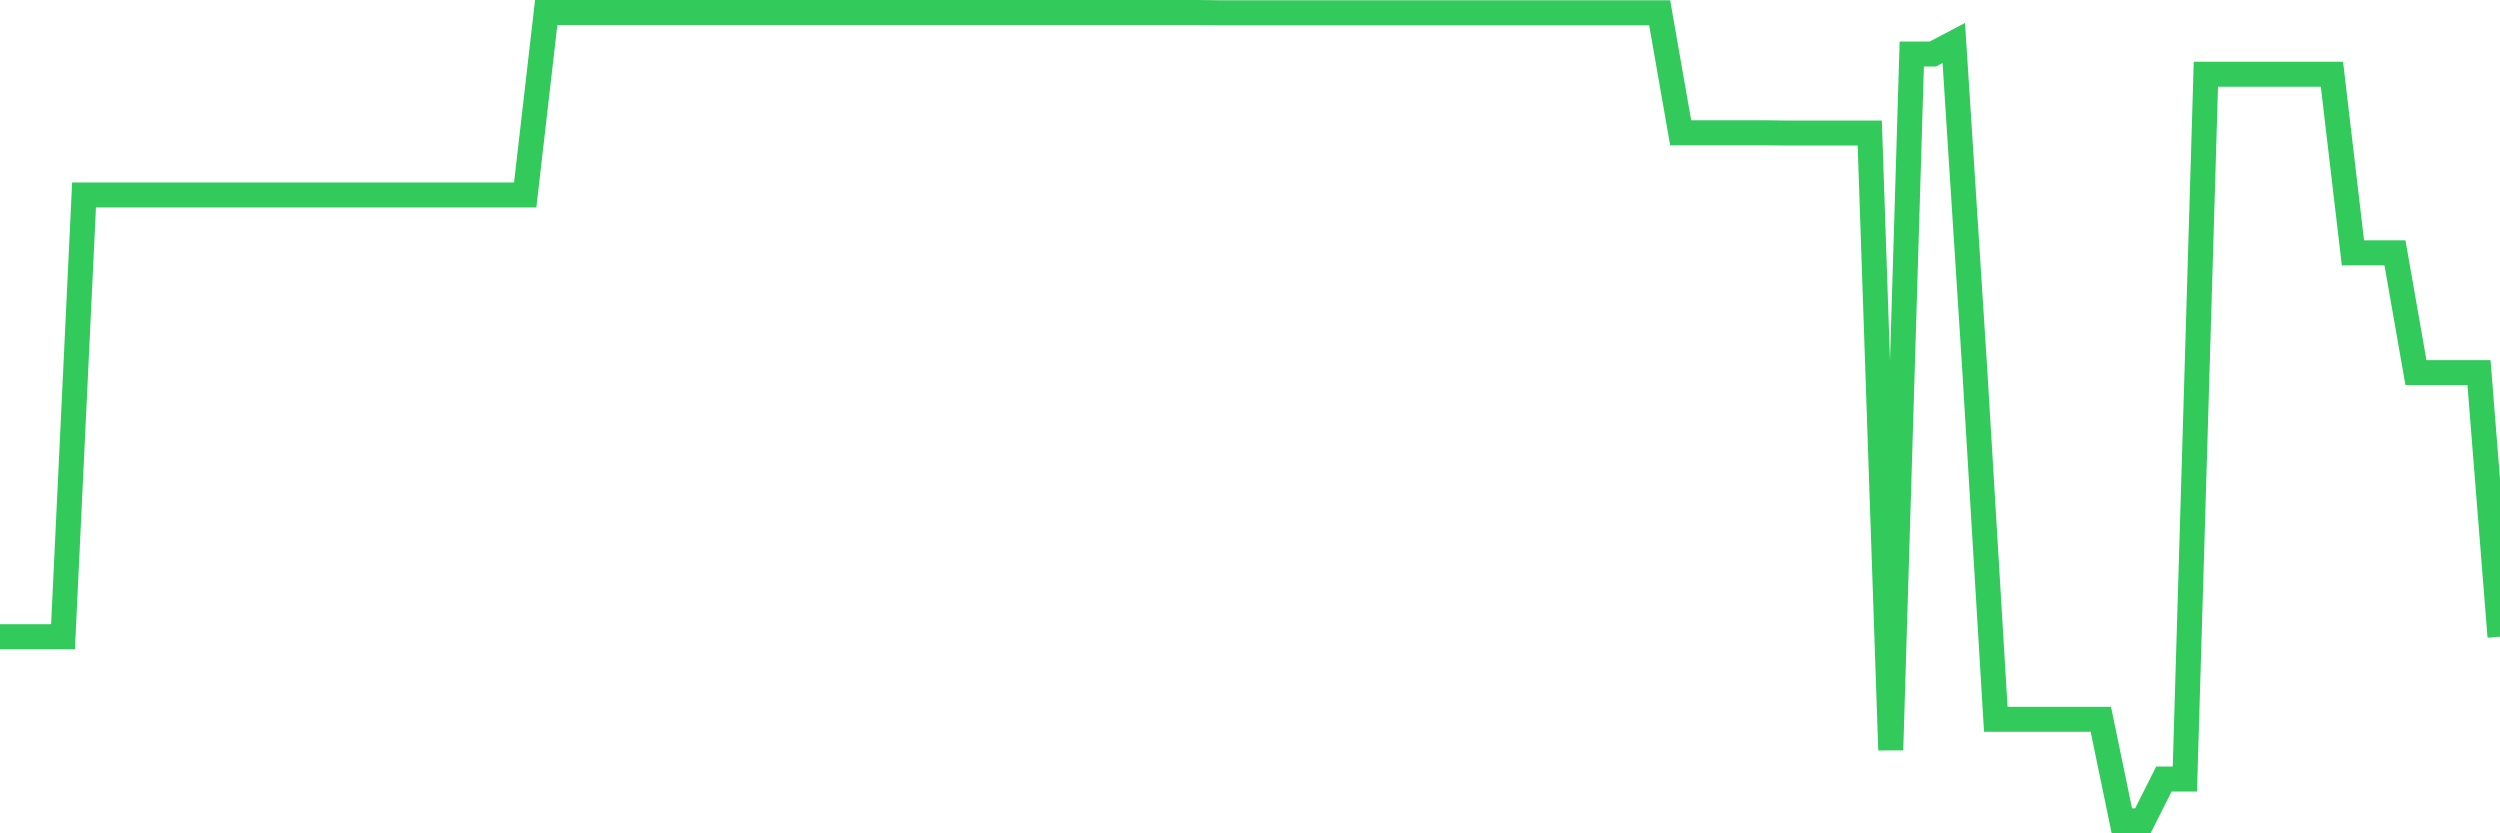 <svg
  xmlns="http://www.w3.org/2000/svg"
  xmlns:xlink="http://www.w3.org/1999/xlink"
  width="120"
  height="40"
  viewBox="0 0 120 40"
  preserveAspectRatio="none"
>
  <polyline
    points="0,30.561 1.008,30.561 2.017,30.561 3.025,30.561 4.034,9.358 5.042,9.358 6.05,9.358 7.059,9.358 8.067,9.358 9.076,9.358 10.084,9.358 11.092,9.358 12.101,9.358 13.109,9.358 14.118,9.358 15.126,9.358 16.134,9.358 17.143,9.358 18.151,9.358 19.16,9.358 20.168,9.358 21.176,9.358 22.185,9.358 23.193,9.358 24.202,9.358 25.21,9.358 26.218,0.6 27.227,0.6 28.235,0.6 29.244,0.6 30.252,0.6 31.261,0.6 32.269,0.6 33.277,0.6 34.286,0.6 35.294,0.6 36.303,0.6 37.311,0.6 38.319,0.6 39.328,0.6 40.336,0.6 41.345,0.6 42.353,0.6 43.361,0.6 44.37,0.6 45.378,0.6 46.387,0.6 47.395,0.6 48.403,0.6 49.412,0.6 50.42,0.6 51.429,0.6 52.437,0.6 53.445,0.6 54.454,0.6 55.462,0.6 56.471,0.6 57.479,0.6 58.487,0.612 59.496,0.612 60.504,0.612 61.513,0.612 62.521,0.612 63.529,0.612 64.538,0.612 65.546,0.612 66.555,0.612 67.563,0.612 68.571,0.612 69.58,0.612 70.588,0.612 71.597,0.612 72.605,0.612 73.613,0.612 74.622,0.612 75.63,0.612 76.639,0.612 77.647,0.612 78.655,0.612 79.664,0.612 80.672,6.373 81.681,6.373 82.689,6.373 83.697,6.373 84.706,6.373 85.714,6.385 86.723,6.385 87.731,6.385 88.739,6.385 89.748,6.385 90.756,36.001 91.765,2.594 92.773,2.594 93.782,2.063 94.79,17.77 95.798,34.526 96.807,34.526 97.815,34.526 98.824,34.526 99.832,34.526 100.84,34.526 101.849,39.4 102.857,39.4 103.866,37.395 104.874,37.395 105.882,3.562 106.891,3.562 107.899,3.562 108.908,3.562 109.916,3.562 110.924,3.562 111.933,3.562 112.941,12.135 113.95,12.135 114.958,12.135 115.966,17.885 116.975,17.885 117.983,17.885 118.992,17.885 120,30.561"
    fill="none"
    stroke="#32ca5b"
    stroke-width="1.2"
  >
  </polyline>
</svg>